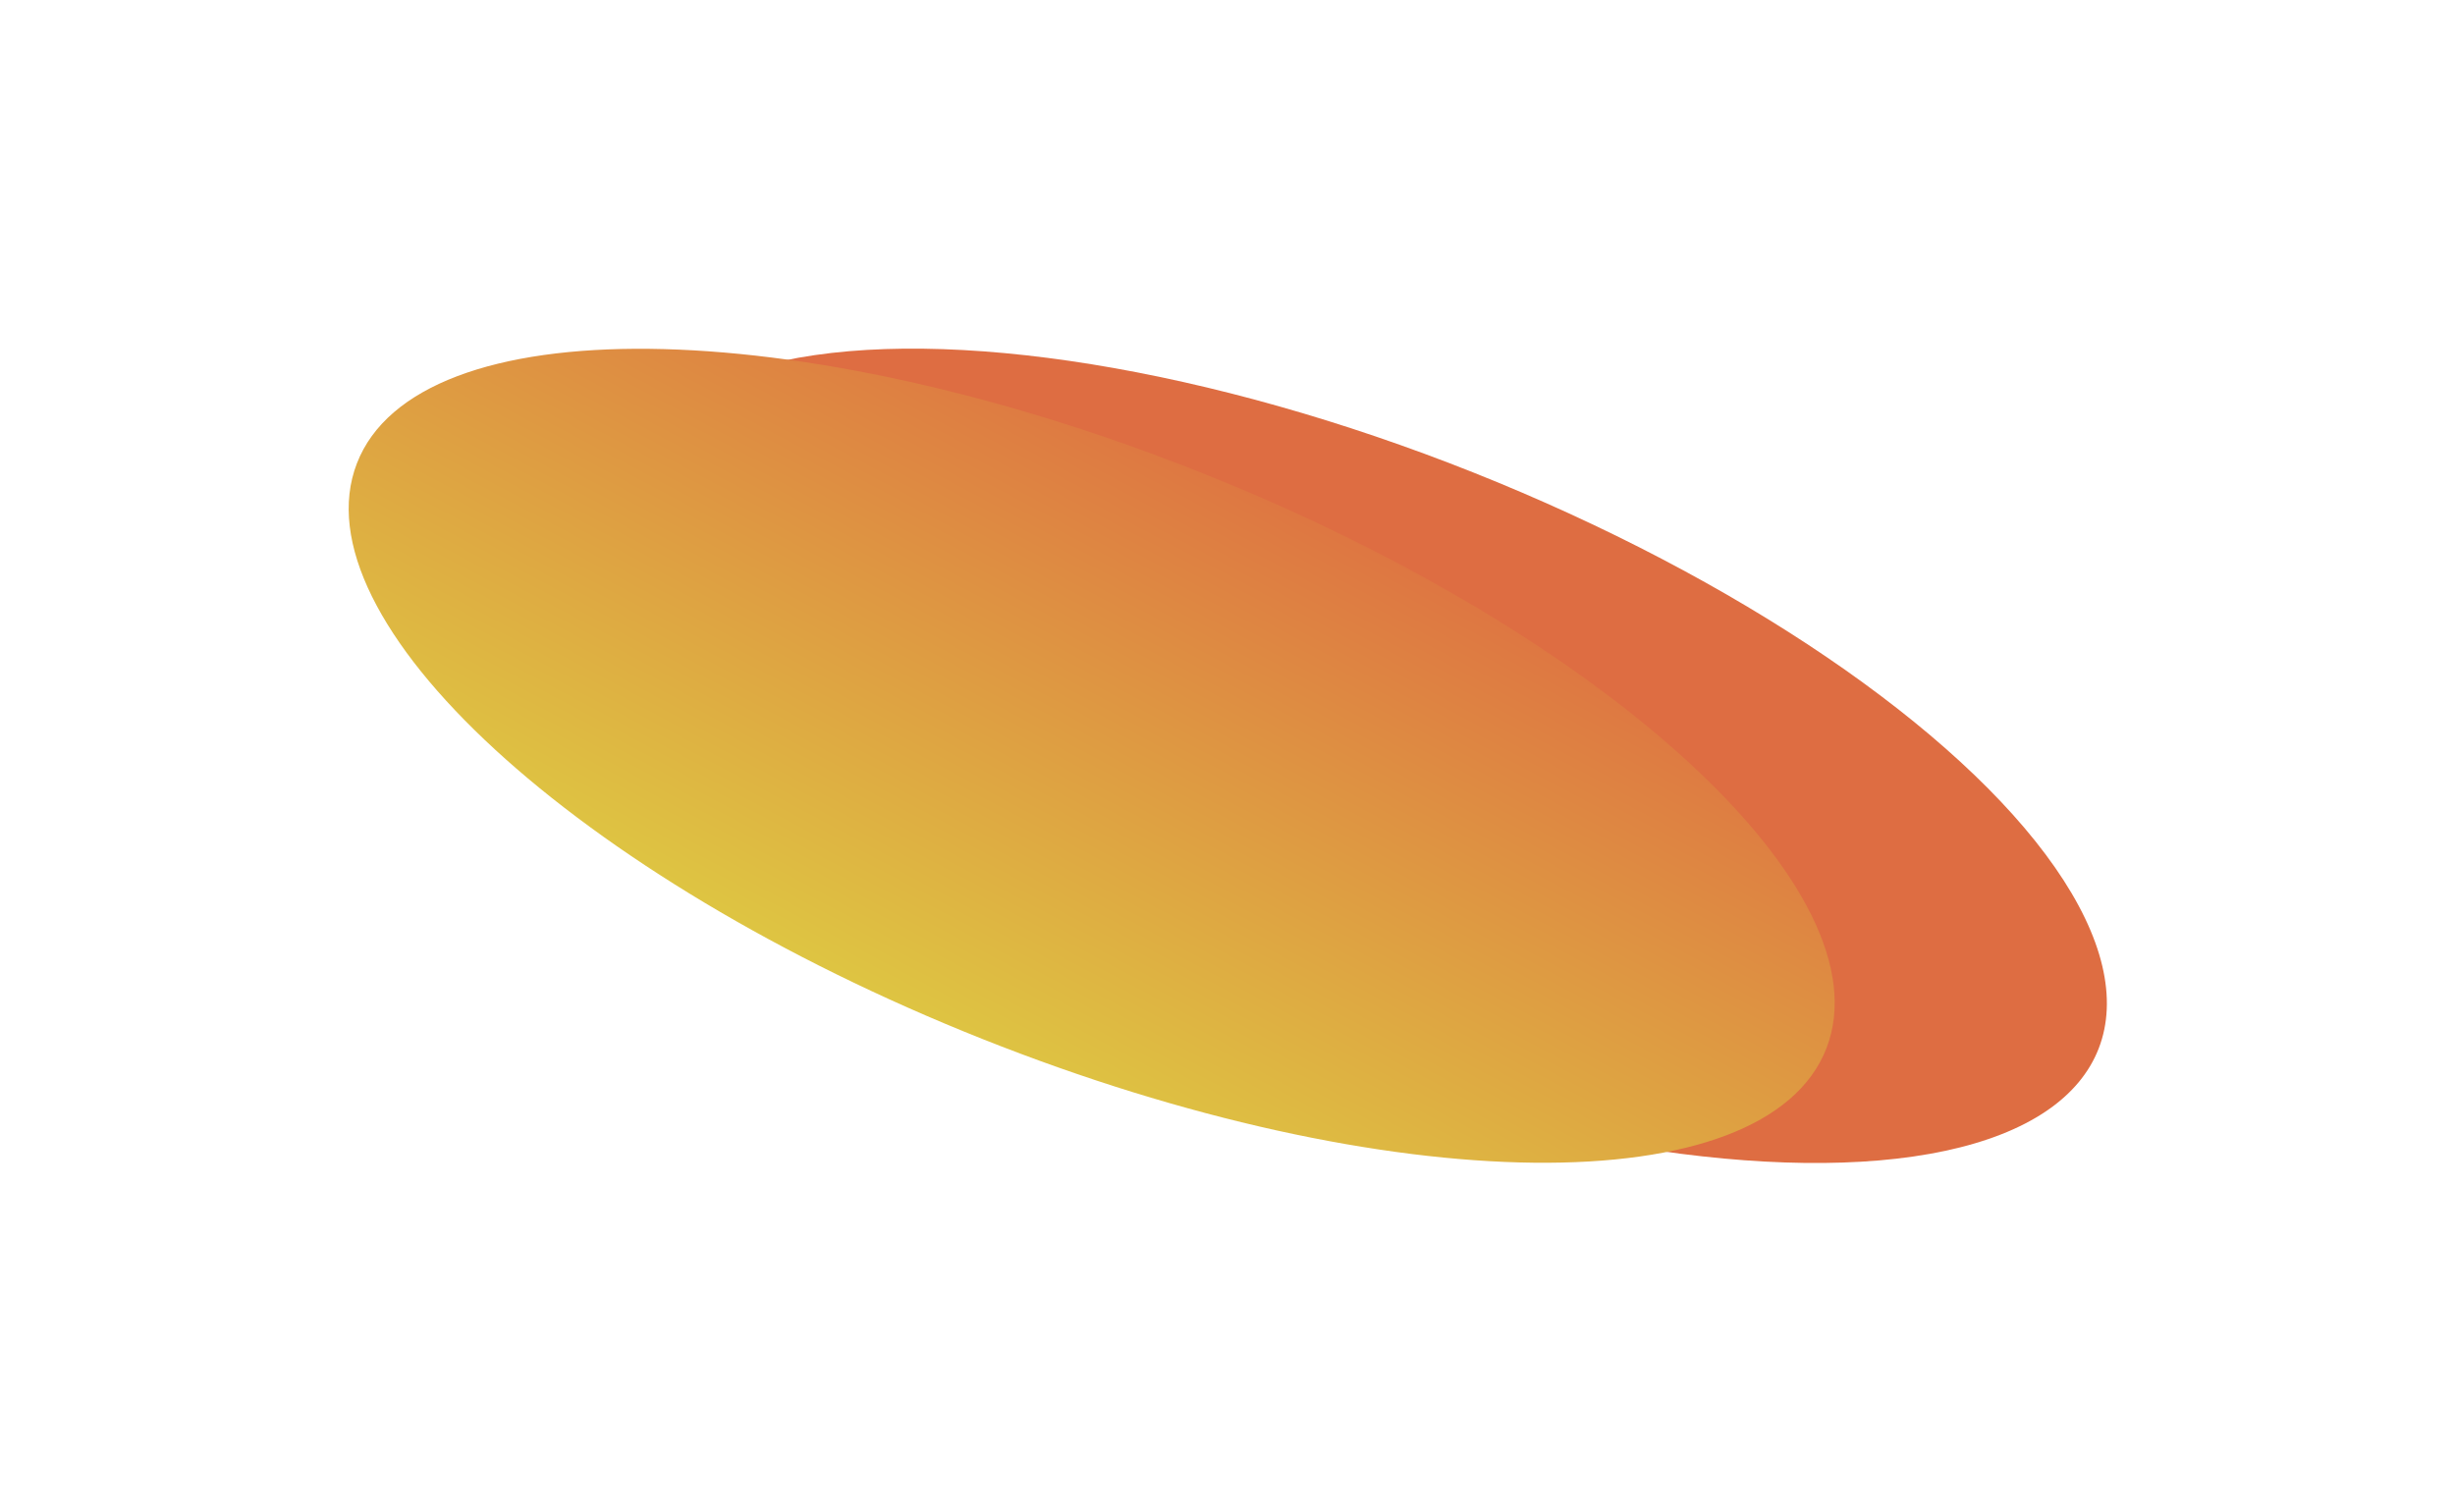 <svg width="1062" height="654" viewBox="0 0 1062 654" fill="none" xmlns="http://www.w3.org/2000/svg">
<g filter="url(#filter0_f_35_13)">
<ellipse cx="131.333" cy="342.11" rx="131.333" ry="342.11" transform="matrix(0.361 -0.933 0.929 0.37 224.833 322.969)" fill="url(#paint0_linear_35_13)"/>
</g>
<g filter="url(#filter1_f_35_13)">
<path d="M519.637 204.515C695.185 274.388 816.277 385.869 790.104 453.515C763.932 521.162 600.405 519.357 424.857 449.485C249.309 379.612 128.217 268.131 154.39 200.485C180.563 132.838 344.09 134.643 519.637 204.515Z" fill="url(#paint1_linear_35_13)"/>
</g>
<defs>
<filter id="filter0_f_35_13" x="118.666" y="0.907" width="942.828" height="652.186" filterUnits="userSpaceOnUse" color-interpolation-filters="sRGB">
<feFlood flood-opacity="0" result="BackgroundImageFix"/>
<feBlend mode="normal" in="SourceGraphic" in2="BackgroundImageFix" result="shape"/>
<feGaussianBlur stdDeviation="75" result="effect1_foregroundBlur_35_13"/>
</filter>
<filter id="filter1_f_35_13" x="0.833" y="0.907" width="942.828" height="652.186" filterUnits="userSpaceOnUse" color-interpolation-filters="sRGB">
<feFlood flood-opacity="0" result="BackgroundImageFix"/>
<feBlend mode="normal" in="SourceGraphic" in2="BackgroundImageFix" result="shape"/>
<feGaussianBlur stdDeviation="75" result="effect1_foregroundBlur_35_13"/>
</filter>
<linearGradient id="paint0_linear_35_13" x1="0" y1="0" x2="333.758" y2="36.641" gradientUnits="userSpaceOnUse">
<stop stop-color="#DE6D42"/>
<stop offset="1" stop-color="#DE6D42"/>
</linearGradient>
<linearGradient id="paint1_linear_35_13" x1="107" y1="322.969" x2="264.263" y2="26.727" gradientUnits="userSpaceOnUse">
<stop stop-color="#DECE42"/>
<stop offset="1" stop-color="#DE6D42"/>
</linearGradient>
</defs>
</svg>
